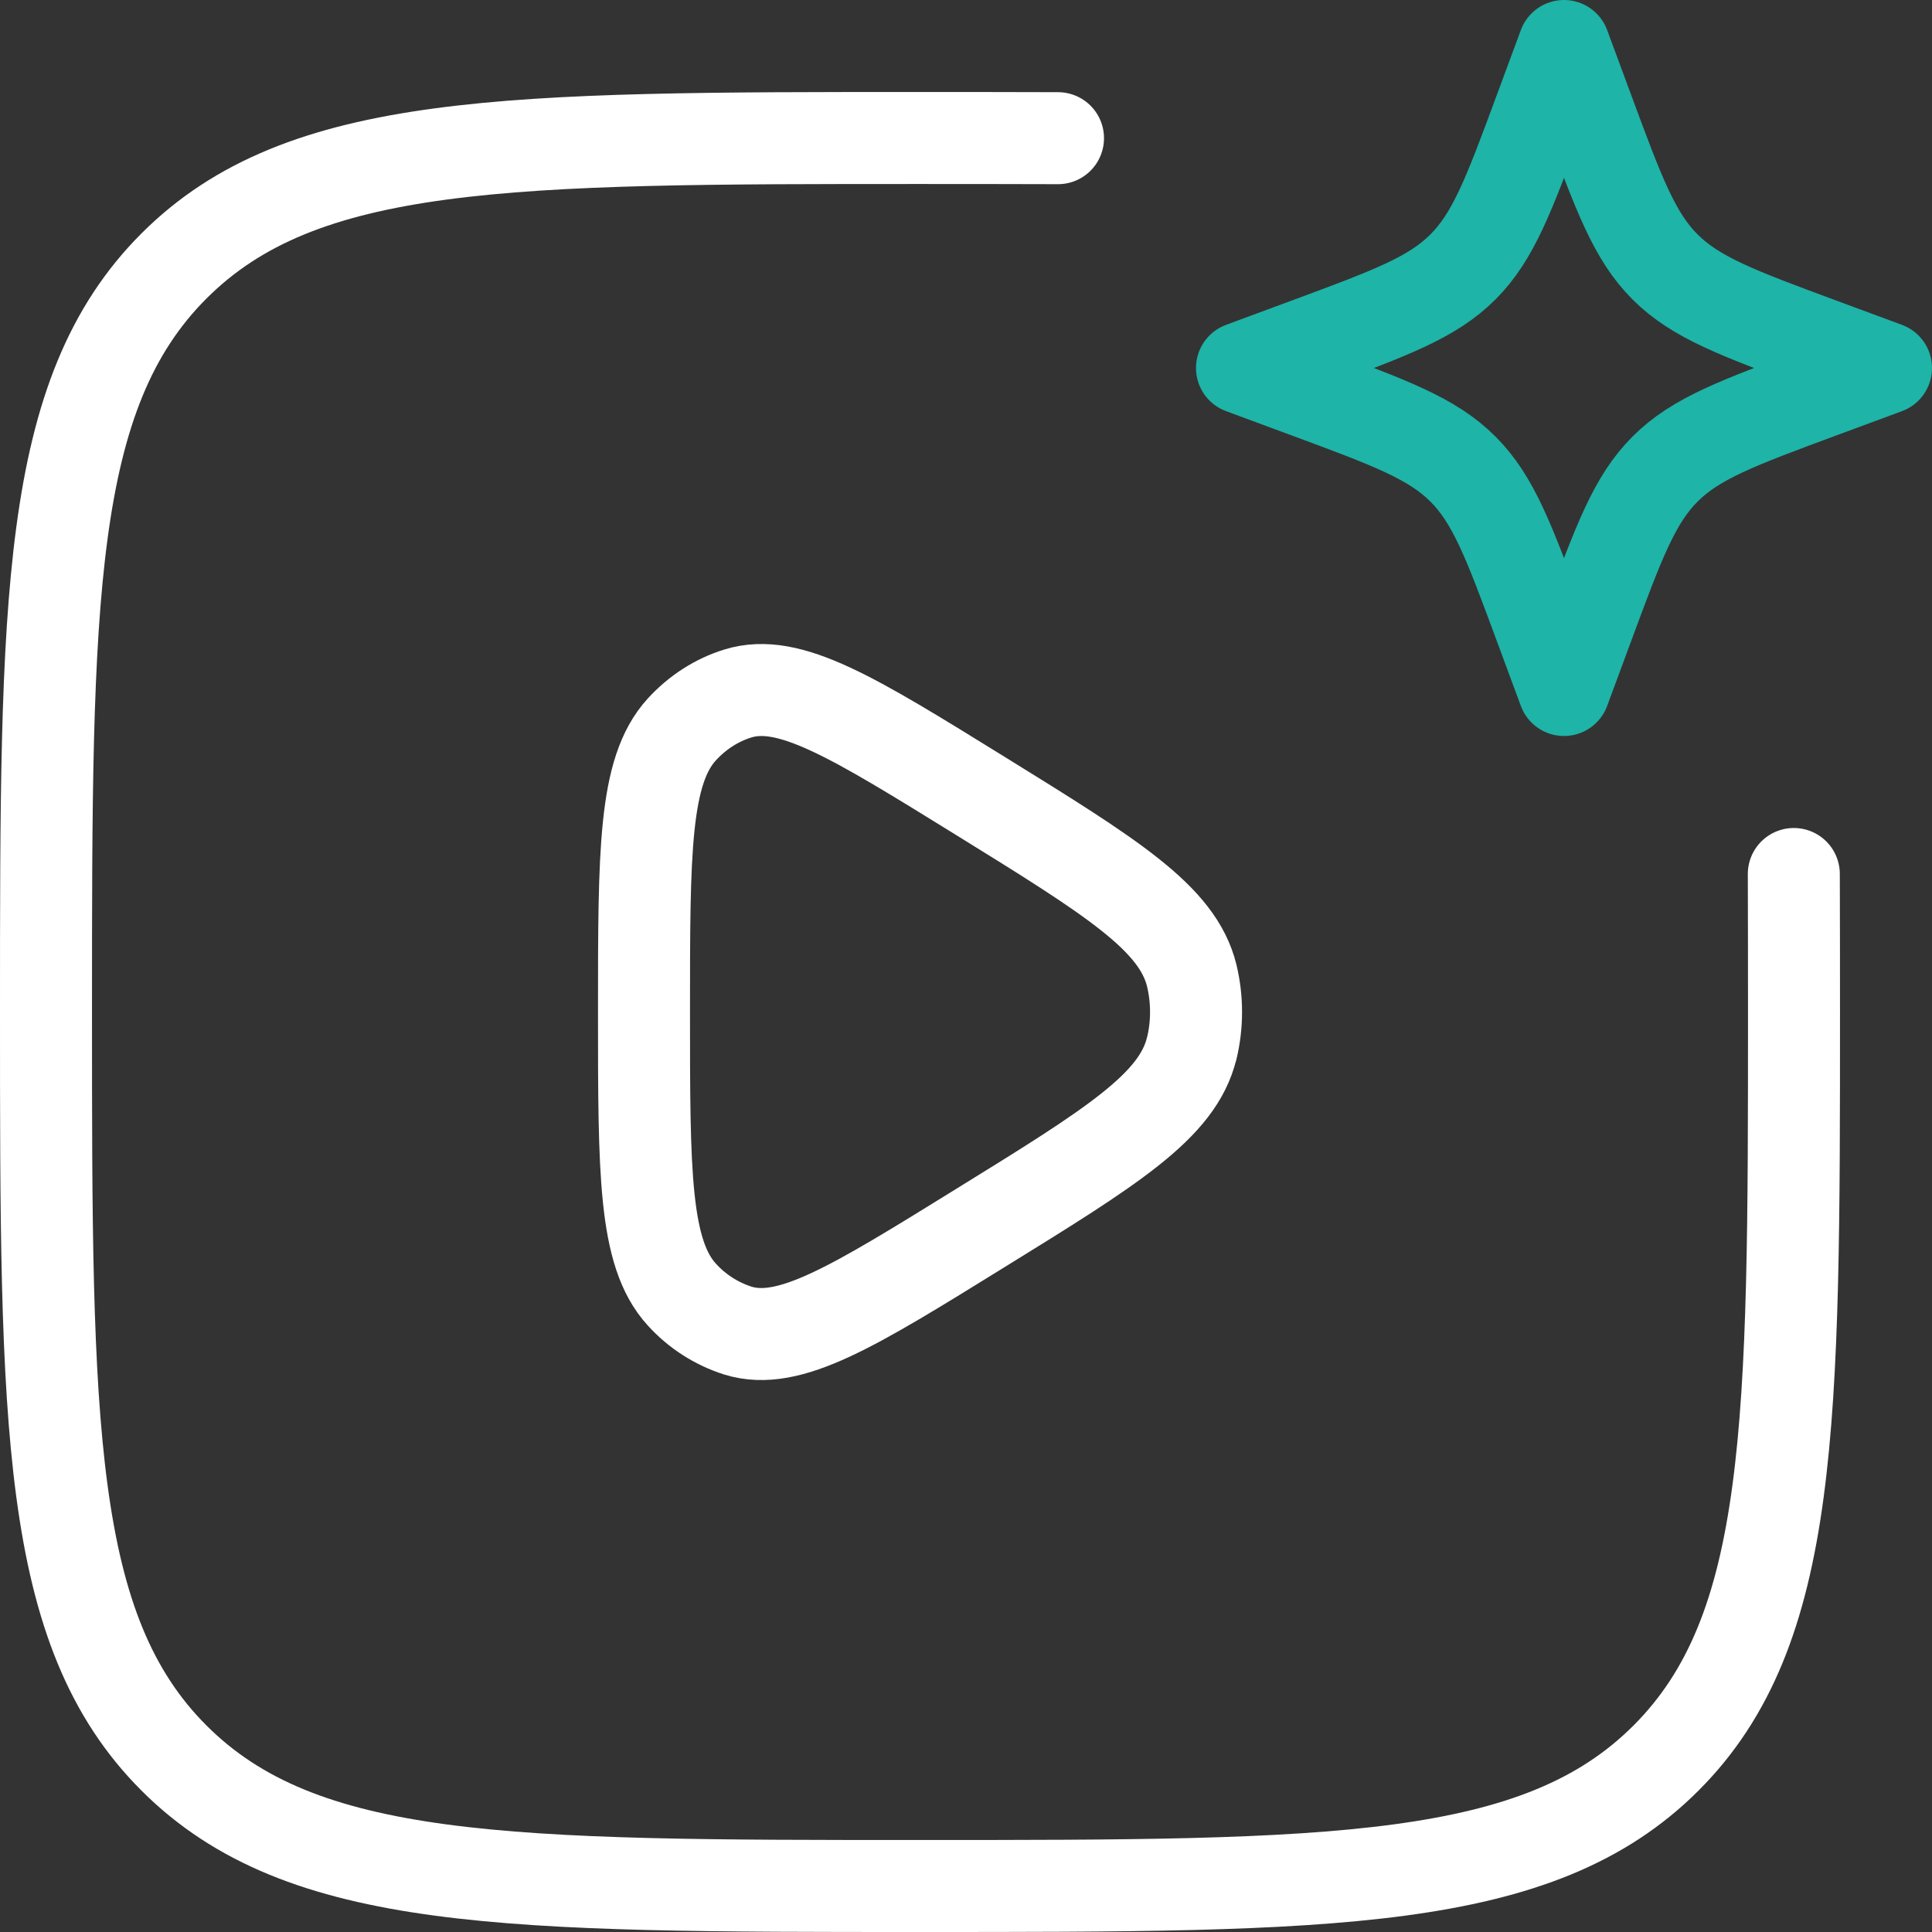 <svg width="42" height="42" viewBox="0 0 42 42" fill="none" xmlns="http://www.w3.org/2000/svg">
<rect x="0" y="0" width="42" height="42" fill="#333333" stroke="none"/>
<path d="M25.906 22.79C25.604 24.044 24.172 24.93 21.306 26.7C18.54 28.412 17.156 29.27 16.04 28.926C15.571 28.776 15.15 28.505 14.82 28.14C14 27.24 14 25.492 14 22C14 18.508 14 16.76 14.82 15.86C15.16 15.488 15.58 15.218 16.04 15.076C17.156 14.73 18.54 15.588 21.308 17.3C24.172 19.072 25.604 19.958 25.908 21.21C26.032 21.729 26.032 22.271 25.908 22.79" stroke="white" stroke-width="2" stroke-linecap="round" stroke-linejoin="round"/>
<path d="M38.996 19C38.999 19.94 39 20.94 39 22C39 30.956 39 35.436 36.218 38.218C33.436 41 28.958 41 20 41C11.044 41 6.564 41 3.782 38.218C1 35.436 1 30.958 1 22C1 13.044 1 8.564 3.782 5.782C6.564 3 11.042 3 20 3C21.06 3 22.06 3.001 23 3.004" stroke="white" stroke-width="2" stroke-linecap="round" stroke-linejoin="round"/>
<path d="M34 1L34.516 2.394C35.192 4.222 35.53 5.136 36.196 5.802C36.864 6.47 37.778 6.808 39.606 7.484L41 8L39.606 8.516C37.778 9.192 36.864 9.53 36.198 10.196C35.53 10.864 35.192 11.778 34.516 13.606L34 15L33.484 13.606C32.808 11.778 32.47 10.864 31.804 10.198C31.136 9.53 30.222 9.192 28.394 8.516L27 8L28.394 7.484C30.222 6.808 31.136 6.47 31.802 5.804C32.47 5.136 32.808 4.222 33.484 2.394L34 1Z" stroke="#1EB4A7" stroke-width="2" stroke-linecap="round" stroke-linejoin="round"/>
</svg>
